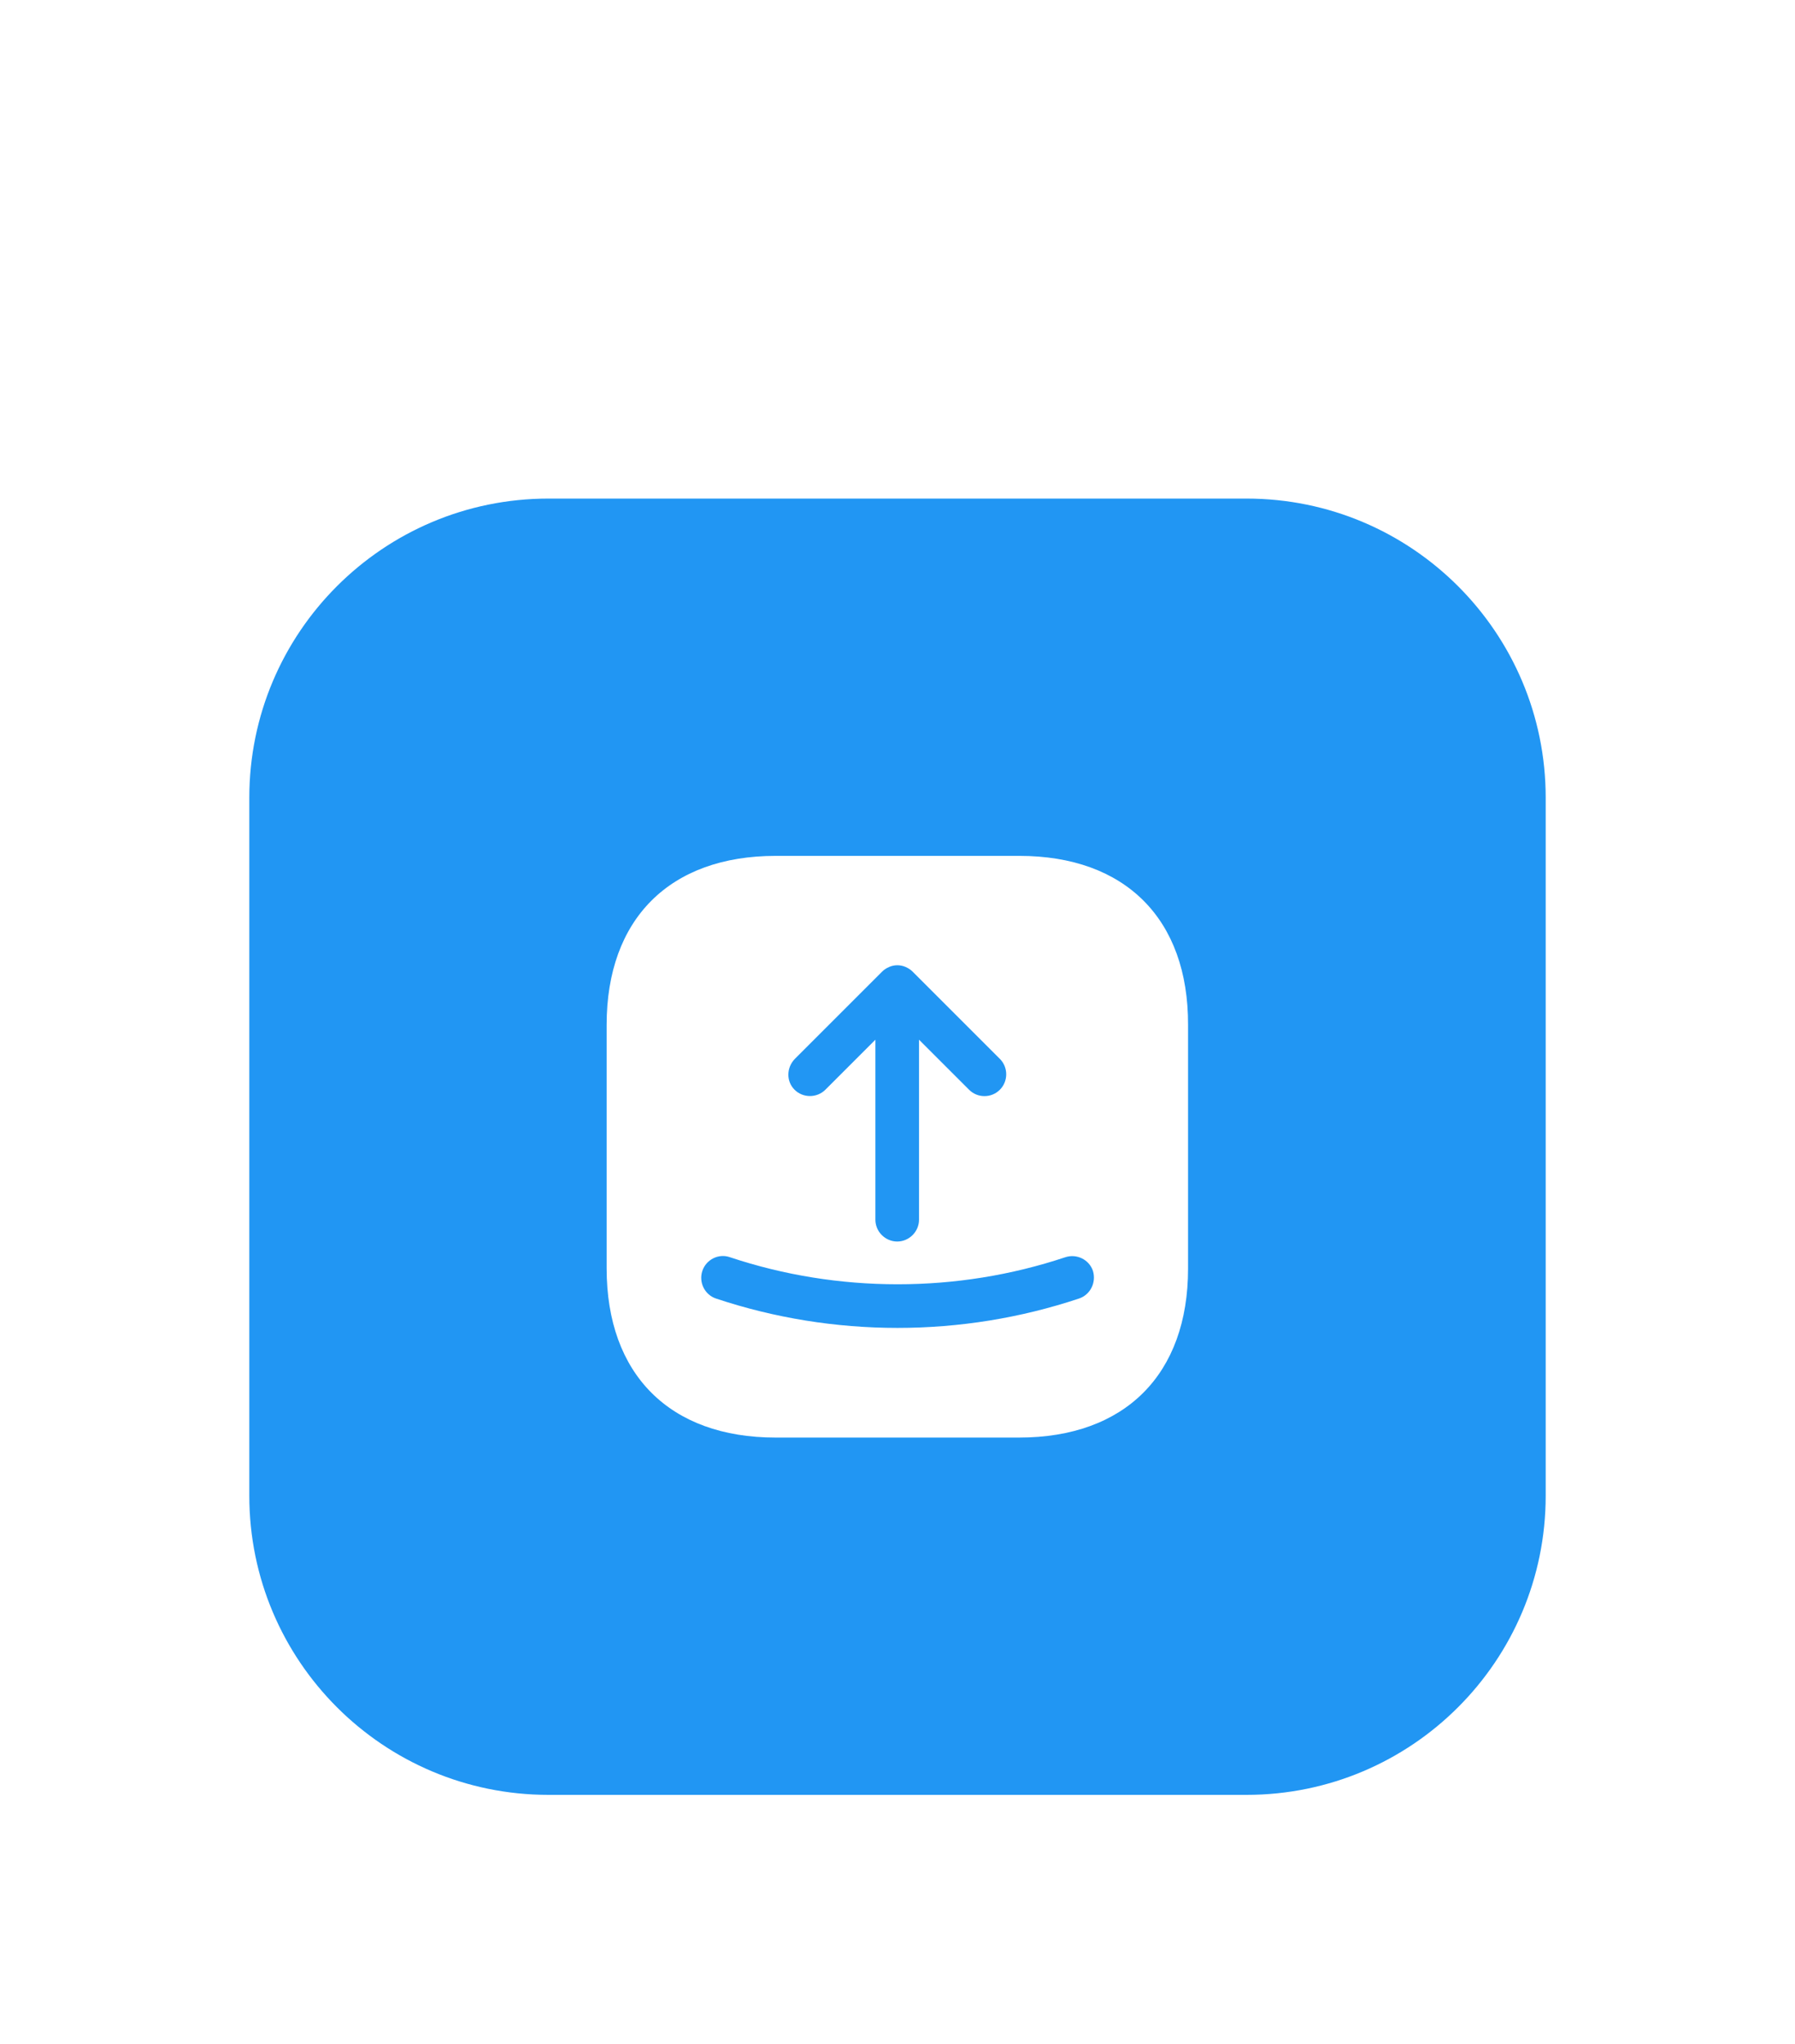 <?xml version="1.0" encoding="UTF-8"?>
<svg xmlns="http://www.w3.org/2000/svg" width="72" height="82" viewBox="0 0 72 82" fill="none">
  <g filter="url(#filter0_d_600_996)">
    <path d="M10 12C10 5.373 15.373 0 22 0H50C56.627 0 62 5.373 62 12V40C62 46.627 56.627 52 50 52H22C15.373 52 10 46.627 10 40V12Z" fill="#2196F3"></path>
    <path d="M40.888 14.333H31.112C26.865 14.333 24.333 16.865 24.333 21.112V30.877C24.333 35.135 26.865 37.667 31.112 37.667H40.877C45.123 37.667 47.655 35.135 47.655 30.888V21.112C47.667 16.865 45.135 14.333 40.888 14.333ZM31.882 22.477L35.382 18.977C35.463 18.895 35.557 18.837 35.662 18.79C35.872 18.697 36.117 18.697 36.327 18.79C36.432 18.837 36.525 18.895 36.607 18.977L40.107 22.477C40.445 22.815 40.445 23.375 40.107 23.713C39.932 23.888 39.71 23.97 39.488 23.97C39.267 23.97 39.045 23.888 38.87 23.713L36.863 21.707V28.928C36.863 29.407 36.467 29.803 35.988 29.803C35.51 29.803 35.113 29.407 35.113 28.928V21.707L33.107 23.713C32.768 24.052 32.208 24.052 31.87 23.713C31.532 23.375 31.543 22.827 31.882 22.477ZM43.28 32.09C40.935 32.872 38.473 33.268 36 33.268C33.527 33.268 31.065 32.872 28.72 32.09C28.265 31.938 28.02 31.437 28.172 30.982C28.323 30.527 28.825 30.27 29.28 30.433C33.62 31.88 38.392 31.88 42.732 30.433C43.187 30.282 43.688 30.527 43.84 30.982C43.98 31.448 43.735 31.938 43.28 32.09Z" fill="white"></path>
  </g>
  <defs>
    <filter id="filter0_d_600_996" x="0" y="0" width="72" height="82" color-interpolation-filters="sRGB">
      <feFlood flood-opacity="0" result="BackgroundImageFix"></feFlood>
      <feColorMatrix in="SourceAlpha" type="matrix" values="0 0 0 0 0 0 0 0 0 0 0 0 0 0 0 0 0 0 127 0" result="hardAlpha"></feColorMatrix>
      <feMorphology radius="10" operator="erode" in="SourceAlpha" result="effect1_dropShadow_600_996"></feMorphology>
      <feOffset dy="20"></feOffset>
      <feGaussianBlur stdDeviation="10"></feGaussianBlur>
      <feColorMatrix type="matrix" values="0 0 0 0 0.129 0 0 0 0 0.588 0 0 0 0 0.953 0 0 0 0.2 0"></feColorMatrix>
      <feBlend mode="normal" in2="BackgroundImageFix" result="effect1_dropShadow_600_996"></feBlend>
      <feBlend mode="normal" in="SourceGraphic" in2="effect1_dropShadow_600_996" result="shape"></feBlend>
    </filter>
  </defs>
</svg>
